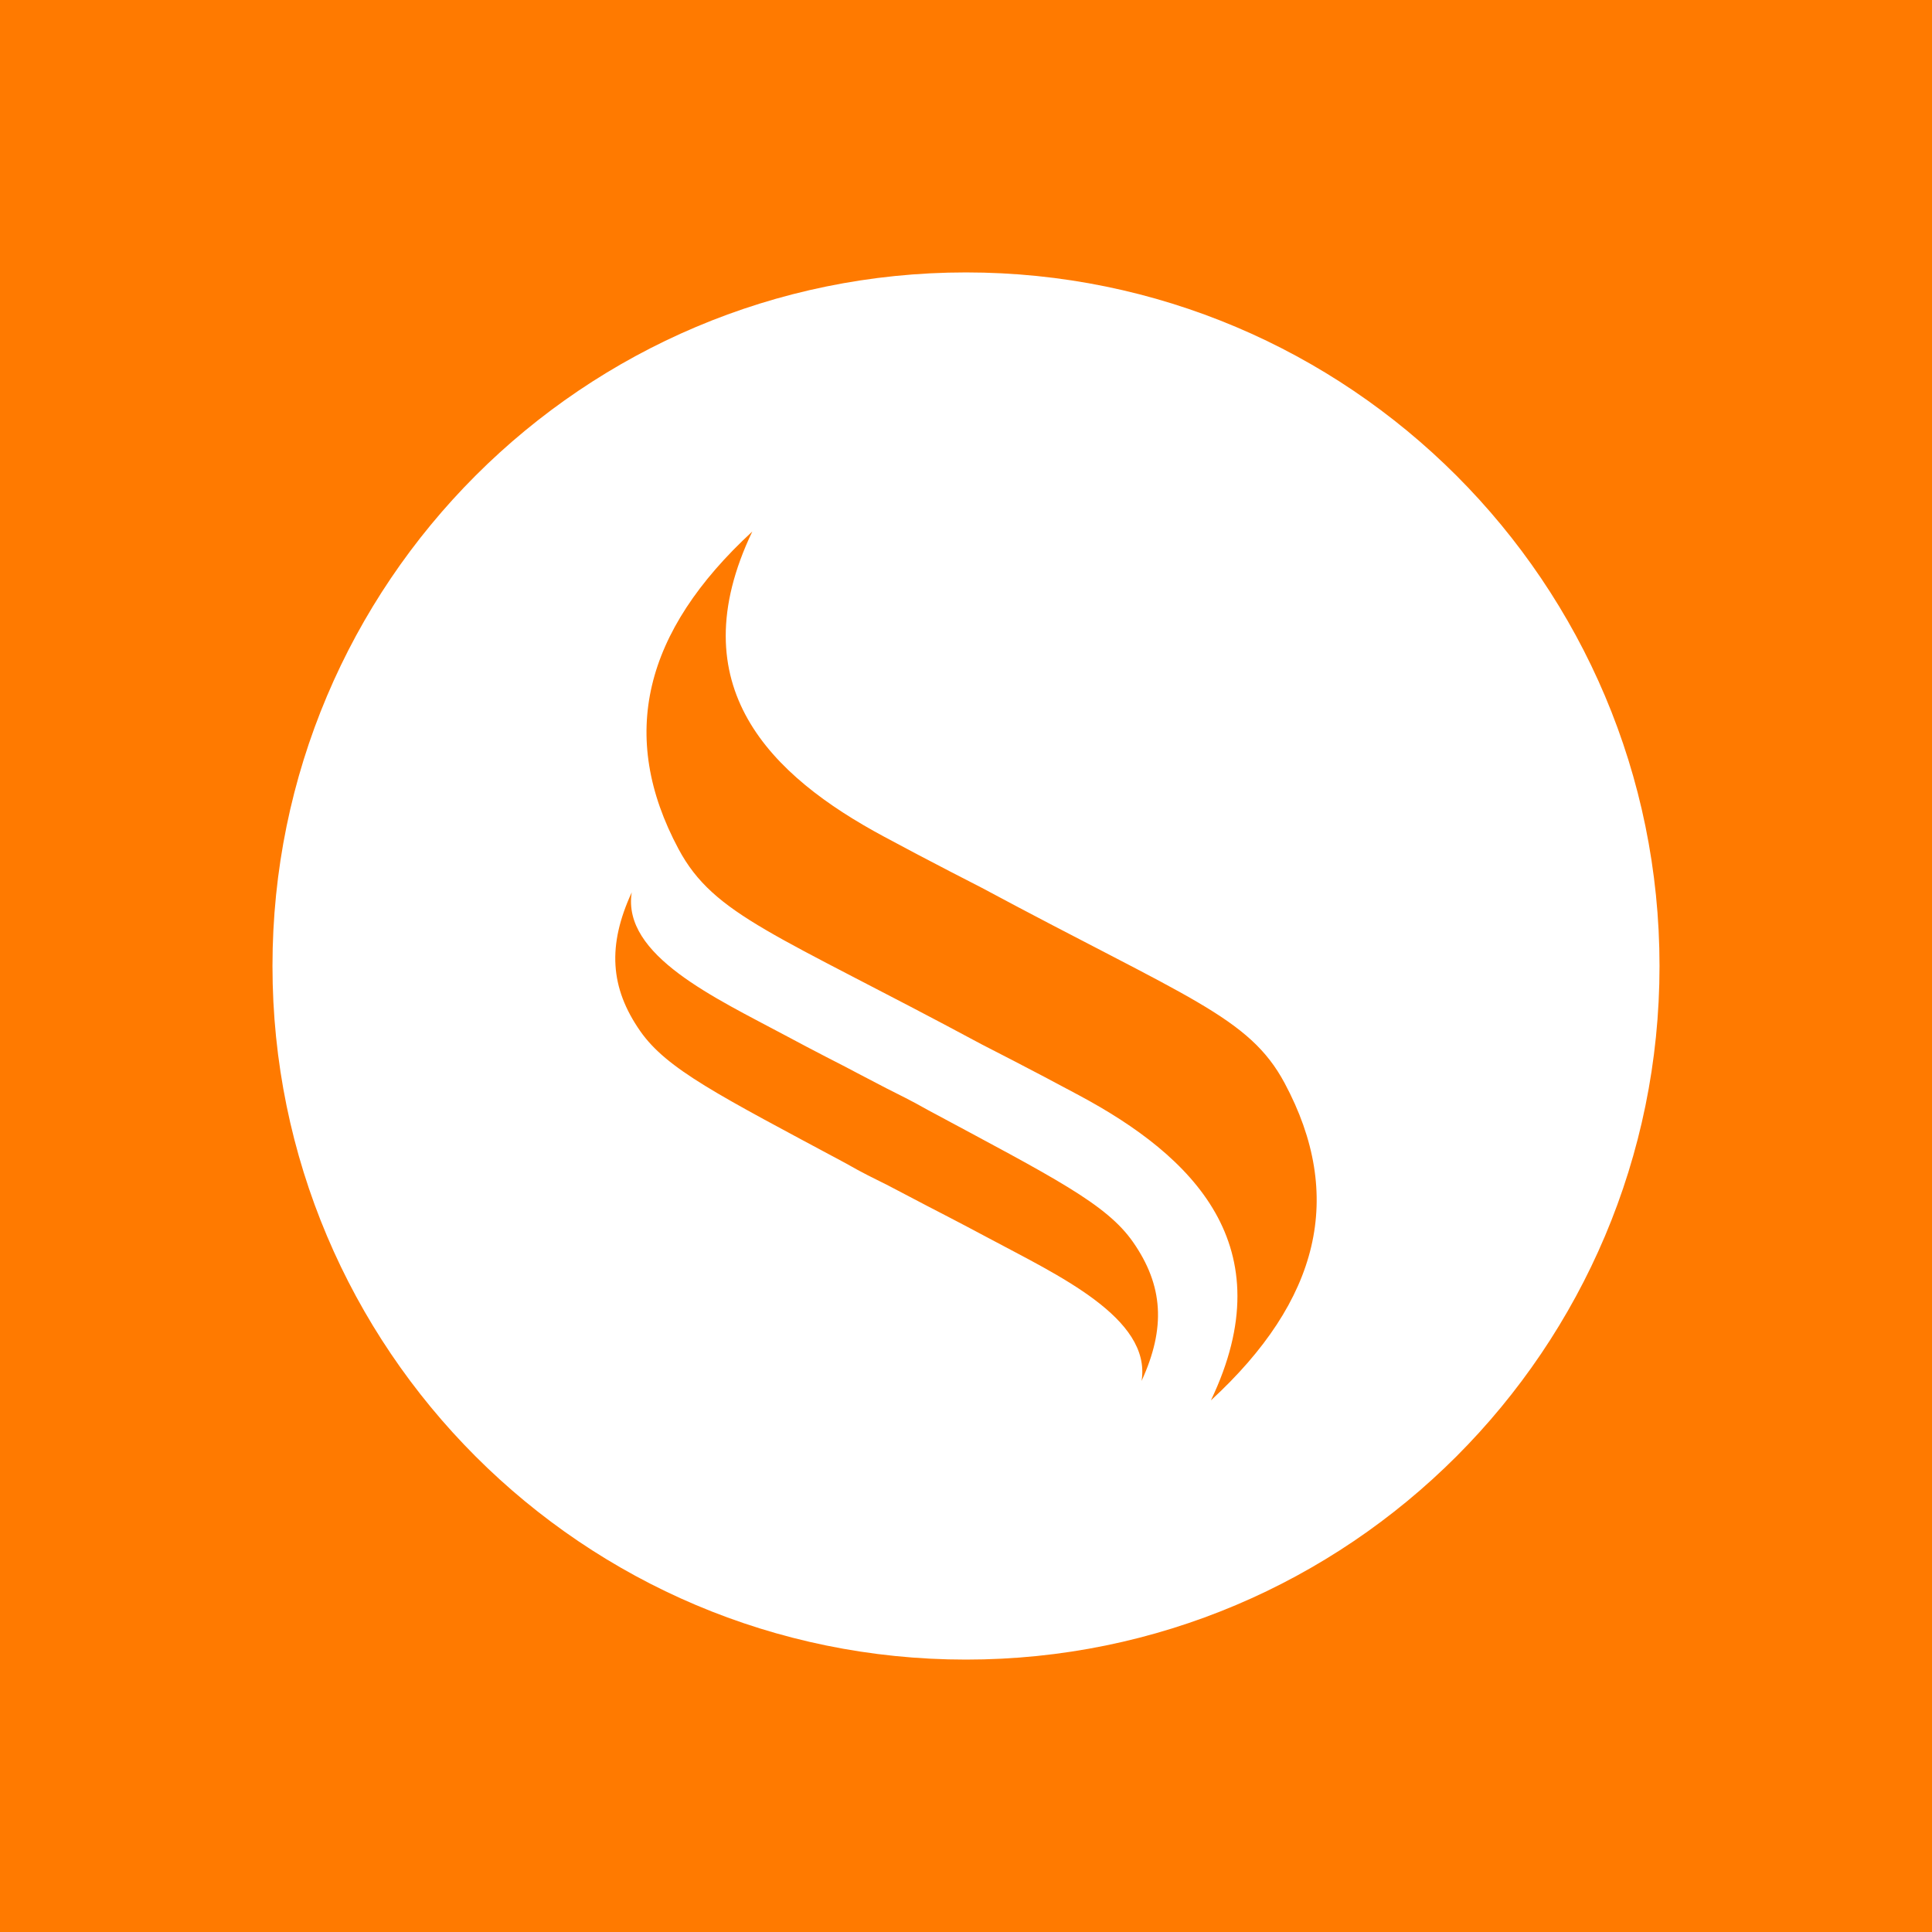 <?xml version="1.0" encoding="UTF-8" standalone="yes"?>
<svg width="100%" height="100%" viewBox="0 0 500 500" version="1.2" xml:space="preserve" fill-rule="evenodd" stroke-linejoin="round" stroke-miterlimit="2" baseProfile="tiny-ps" xmlns="http://www.w3.org/2000/svg">
  <rect x="0" y="0" width="500" height="500" fill="#333333" stroke="none"/>
  <title>bimi-svg-tiny-12-ps</title>
  <rect id="Artboard1" x="0" y="0" width="500" height="500" fill="none"/>
  <g>
    <rect x="0" y="0" width="500" height="500" fill="#ff7a00"/>
    <g id="Layer-1">
      <path d="M429.499,250c-0,99.134 -80.365,179.499 -179.499,179.499c-99.134,-0 -179.499,-80.365 -179.499,-179.499c0,-99.134 80.365,-179.499 179.499,-179.499c99.134,0 179.499,80.365 179.499,179.499" fill="#ff7a00" fill-rule="nonzero"/>
      <path d="M313.381,362.417c19.134,-40.02 -4.786,-63.245 -34.129,-78.952c-11.522,-6.221 -25.22,-13.199 -25.22,-13.199c-53.505,-28.754 -69.181,-33.282 -78.424,-50.53c-15.674,-29.297 -9.029,-56.239 19.089,-82.182c-19.155,40.048 4.772,63.245 34.116,78.981c11.522,6.221 25.219,13.199 25.219,13.199c53.536,28.723 69.181,33.314 78.423,50.56c15.676,29.267 9.062,56.239 -19.074,82.123m-17.94,-5.044c2.583,-16.31 -21.776,-27.395 -39.794,-37.059c-7.098,-3.807 -15.509,-8.126 -15.509,-8.126c0,0 -4.304,-2.264 -10.662,-5.586l-0.014,-0c-3.596,-1.814 -5.859,-2.841 -10.663,-5.588c-32.906,-17.639 -46.18,-24.284 -53.082,-34.13c-7.868,-11.267 -8.533,-22.229 -2.221,-35.943c-2.595,16.341 21.777,27.395 39.81,37.06c7.067,3.805 15.493,8.095 15.493,8.095c0,0 4.32,2.296 10.677,5.588c3.596,1.842 5.861,2.868 10.662,5.587c32.893,17.669 46.181,24.283 53.083,34.16c7.852,11.266 8.517,22.23 2.22,35.942m-45.441,-286.872c-99.128,0 -179.483,80.372 -179.483,179.5c0,99.126 80.355,179.498 179.483,179.498c99.128,-0 179.483,-80.372 179.483,-179.498c-0,-99.128 -80.355,-179.5 -179.483,-179.5" fill="#fff" fill-rule="nonzero"/>
    </g>
  </g>
</svg>